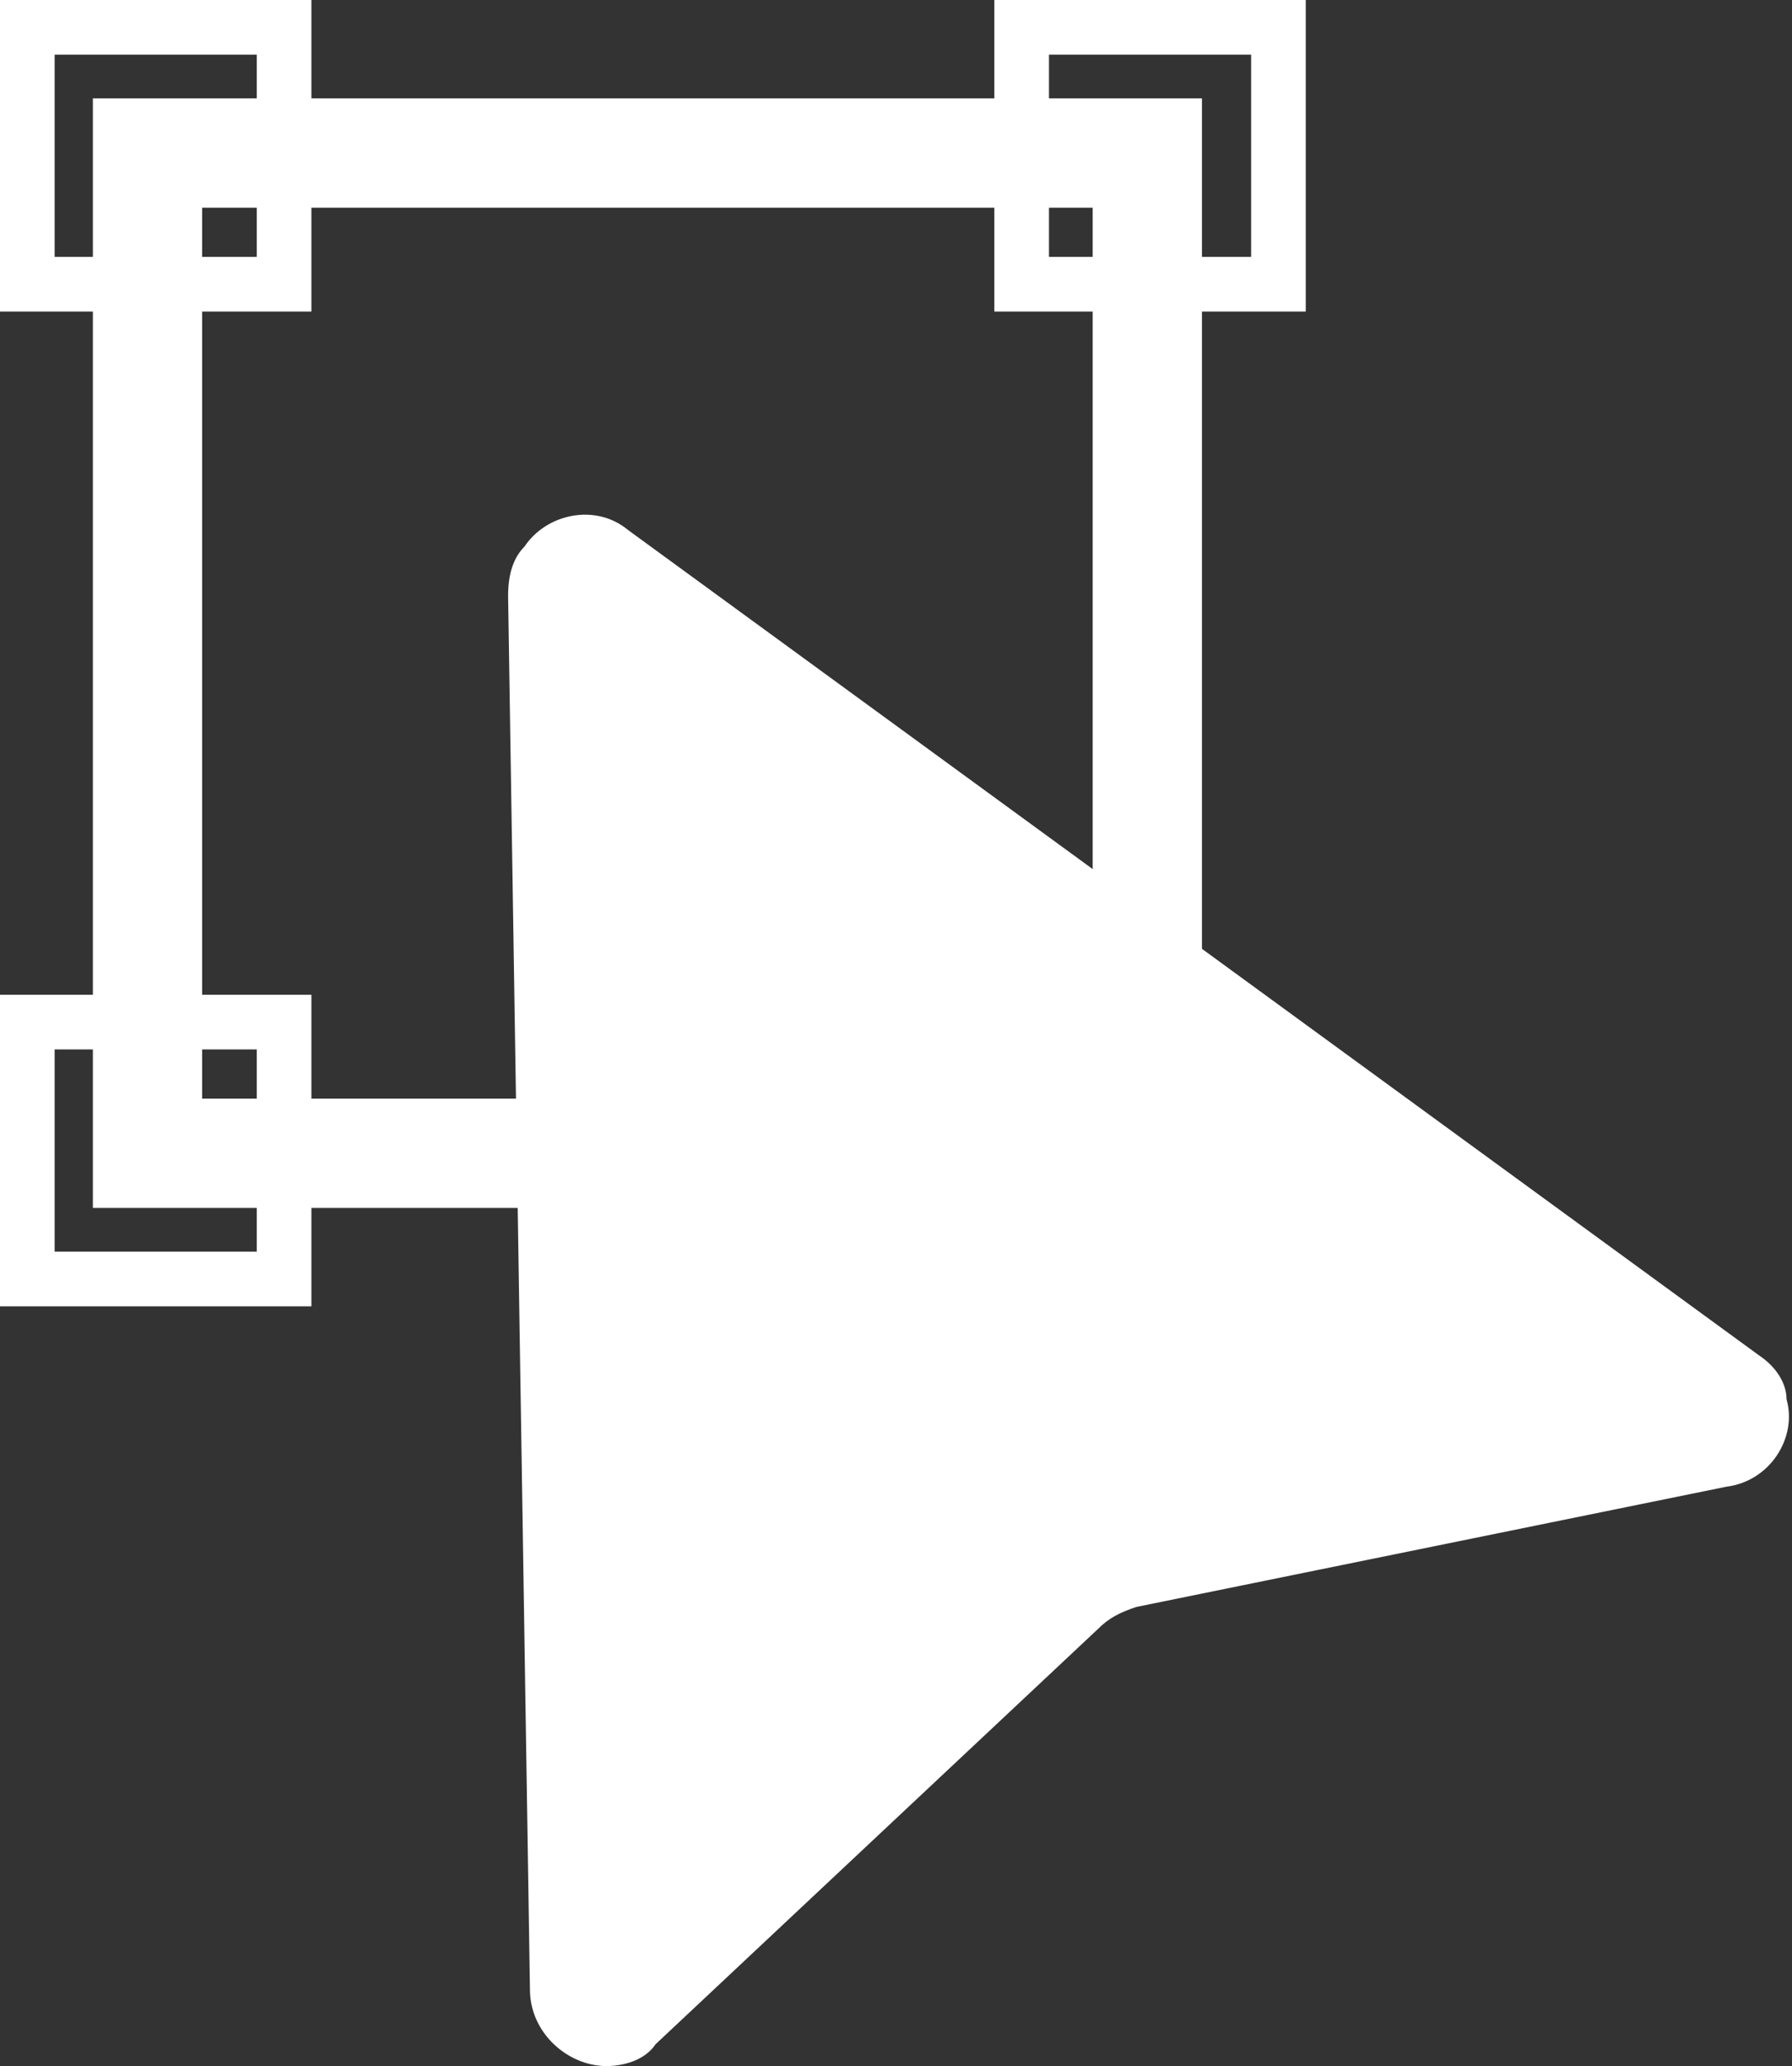 <?xml version="1.0" encoding="utf-8"?>
<!-- Generator: Adobe Illustrator 23.0.1, SVG Export Plug-In . SVG Version: 6.00 Build 0)  -->
<svg version="1.1" id="Layer_1" xmlns="http://www.w3.org/2000/svg" xmlns:xlink="http://www.w3.org/1999/xlink" x="0px" y="0px"
	 viewBox="0 0 32.8 37.8" style="enable-background:new 0 0 32.8 37.8;" xml:space="preserve">
<rect x="0" y="0" width="32.8" height="37.8" fill="#333333" stroke="none"/>
<style type="text/css">
	<!-- .st0{fill:none;stroke:url(#SVGID_1_);stroke-width:2;stroke-miterlimit:10;}
	.st1{fill:url(#SVGID_2_);}
	.st2{fill:none;stroke:url(#SVGID_3_);stroke-miterlimit:10;}
	.st3{fill:none;stroke:url(#SVGID_4_);stroke-miterlimit:10;}
	.st4{fill:none;stroke:url(#SVGID_5_);stroke-miterlimit:10;} -->
	.st0{fill:none;stroke:white;stroke-width:2;stroke-miterlimit:10;}
	.st1{fill:white;}
	.st2{fill:none;stroke:white;stroke-miterlimit:10;}
	.st3{fill:none;stroke:white;stroke-miterlimit:10;}
	.st4{fill:none;stroke:white;stroke-miterlimit:10;}
</style>
<title>Select_1</title>
<linearGradient id="SVGID_1_" gradientUnits="userSpaceOnUse" x1="1.729" y1="11.939" x2="22.007" y2="11.939">
	<stop  offset="0" style="stop-color:#F0F0F0"/>
	<stop  offset="0.71" style="stop-color:#CCCCCC"/>
</linearGradient>
<rect x="2.7" y="2.8" class="st0" width="18.3" height="18.3"/>
<g>
	<g>
		<g id="Icons">
			
				<linearGradient id="SVGID_2_" gradientUnits="userSpaceOnUse" x1="5.826" y1="773.06" x2="24.766" y2="794.27" gradientTransform="matrix(1 0 0 1 0 -759.198)">
				<stop  offset="0" style="stop-color:#F0F0F0"/>
				<stop  offset="0.71" style="stop-color:#CCCCCC"/>
			</linearGradient>
			<path class="st1" d="M32.2,24.8L11.5,9.7C10.9,9.2,10,9.4,9.6,10c-0.2,0.2-0.3,0.5-0.3,0.9l0.4,25.5c0,0.8,0.7,1.4,1.4,1.4
				c0.3,0,0.7-0.1,0.9-0.4l8.1-7.6c0.2-0.2,0.4-0.3,0.7-0.4l10.8-2.2c0.8-0.1,1.3-0.9,1.1-1.6C32.7,25.3,32.5,25,32.2,24.8z"/>
		</g>
	</g>
</g>
<linearGradient id="SVGID_3_" gradientUnits="userSpaceOnUse" x1="7.189543e-03" y1="2.837" x2="5.674" y2="2.837">
	<stop  offset="0" style="stop-color:#F0F0F0"/>
	<stop  offset="0.71" style="stop-color:#CCCCCC"/>
</linearGradient>
<rect x="0.5" y="0.5" class="st2" width="4.7" height="4.7"/>
<linearGradient id="SVGID_4_" gradientUnits="userSpaceOnUse" x1="18.174" y1="2.837" x2="23.84" y2="2.837">
	<stop  offset="0" style="stop-color:#F0F0F0"/>
	<stop  offset="0.71" style="stop-color:#CCCCCC"/>
</linearGradient>
<rect x="18.7" y="0.5" class="st3" width="4.7" height="4.7"/>
<linearGradient id="SVGID_5_" gradientUnits="userSpaceOnUse" x1="7.189543e-03" y1="21.078" x2="5.674" y2="21.078">
	<stop  offset="0" style="stop-color:#F0F0F0"/>
	<stop  offset="0.71" style="stop-color:#CCCCCC"/>
</linearGradient>
<rect x="0.5" y="18.7" class="st4" width="4.7" height="4.7"/>
</svg>
